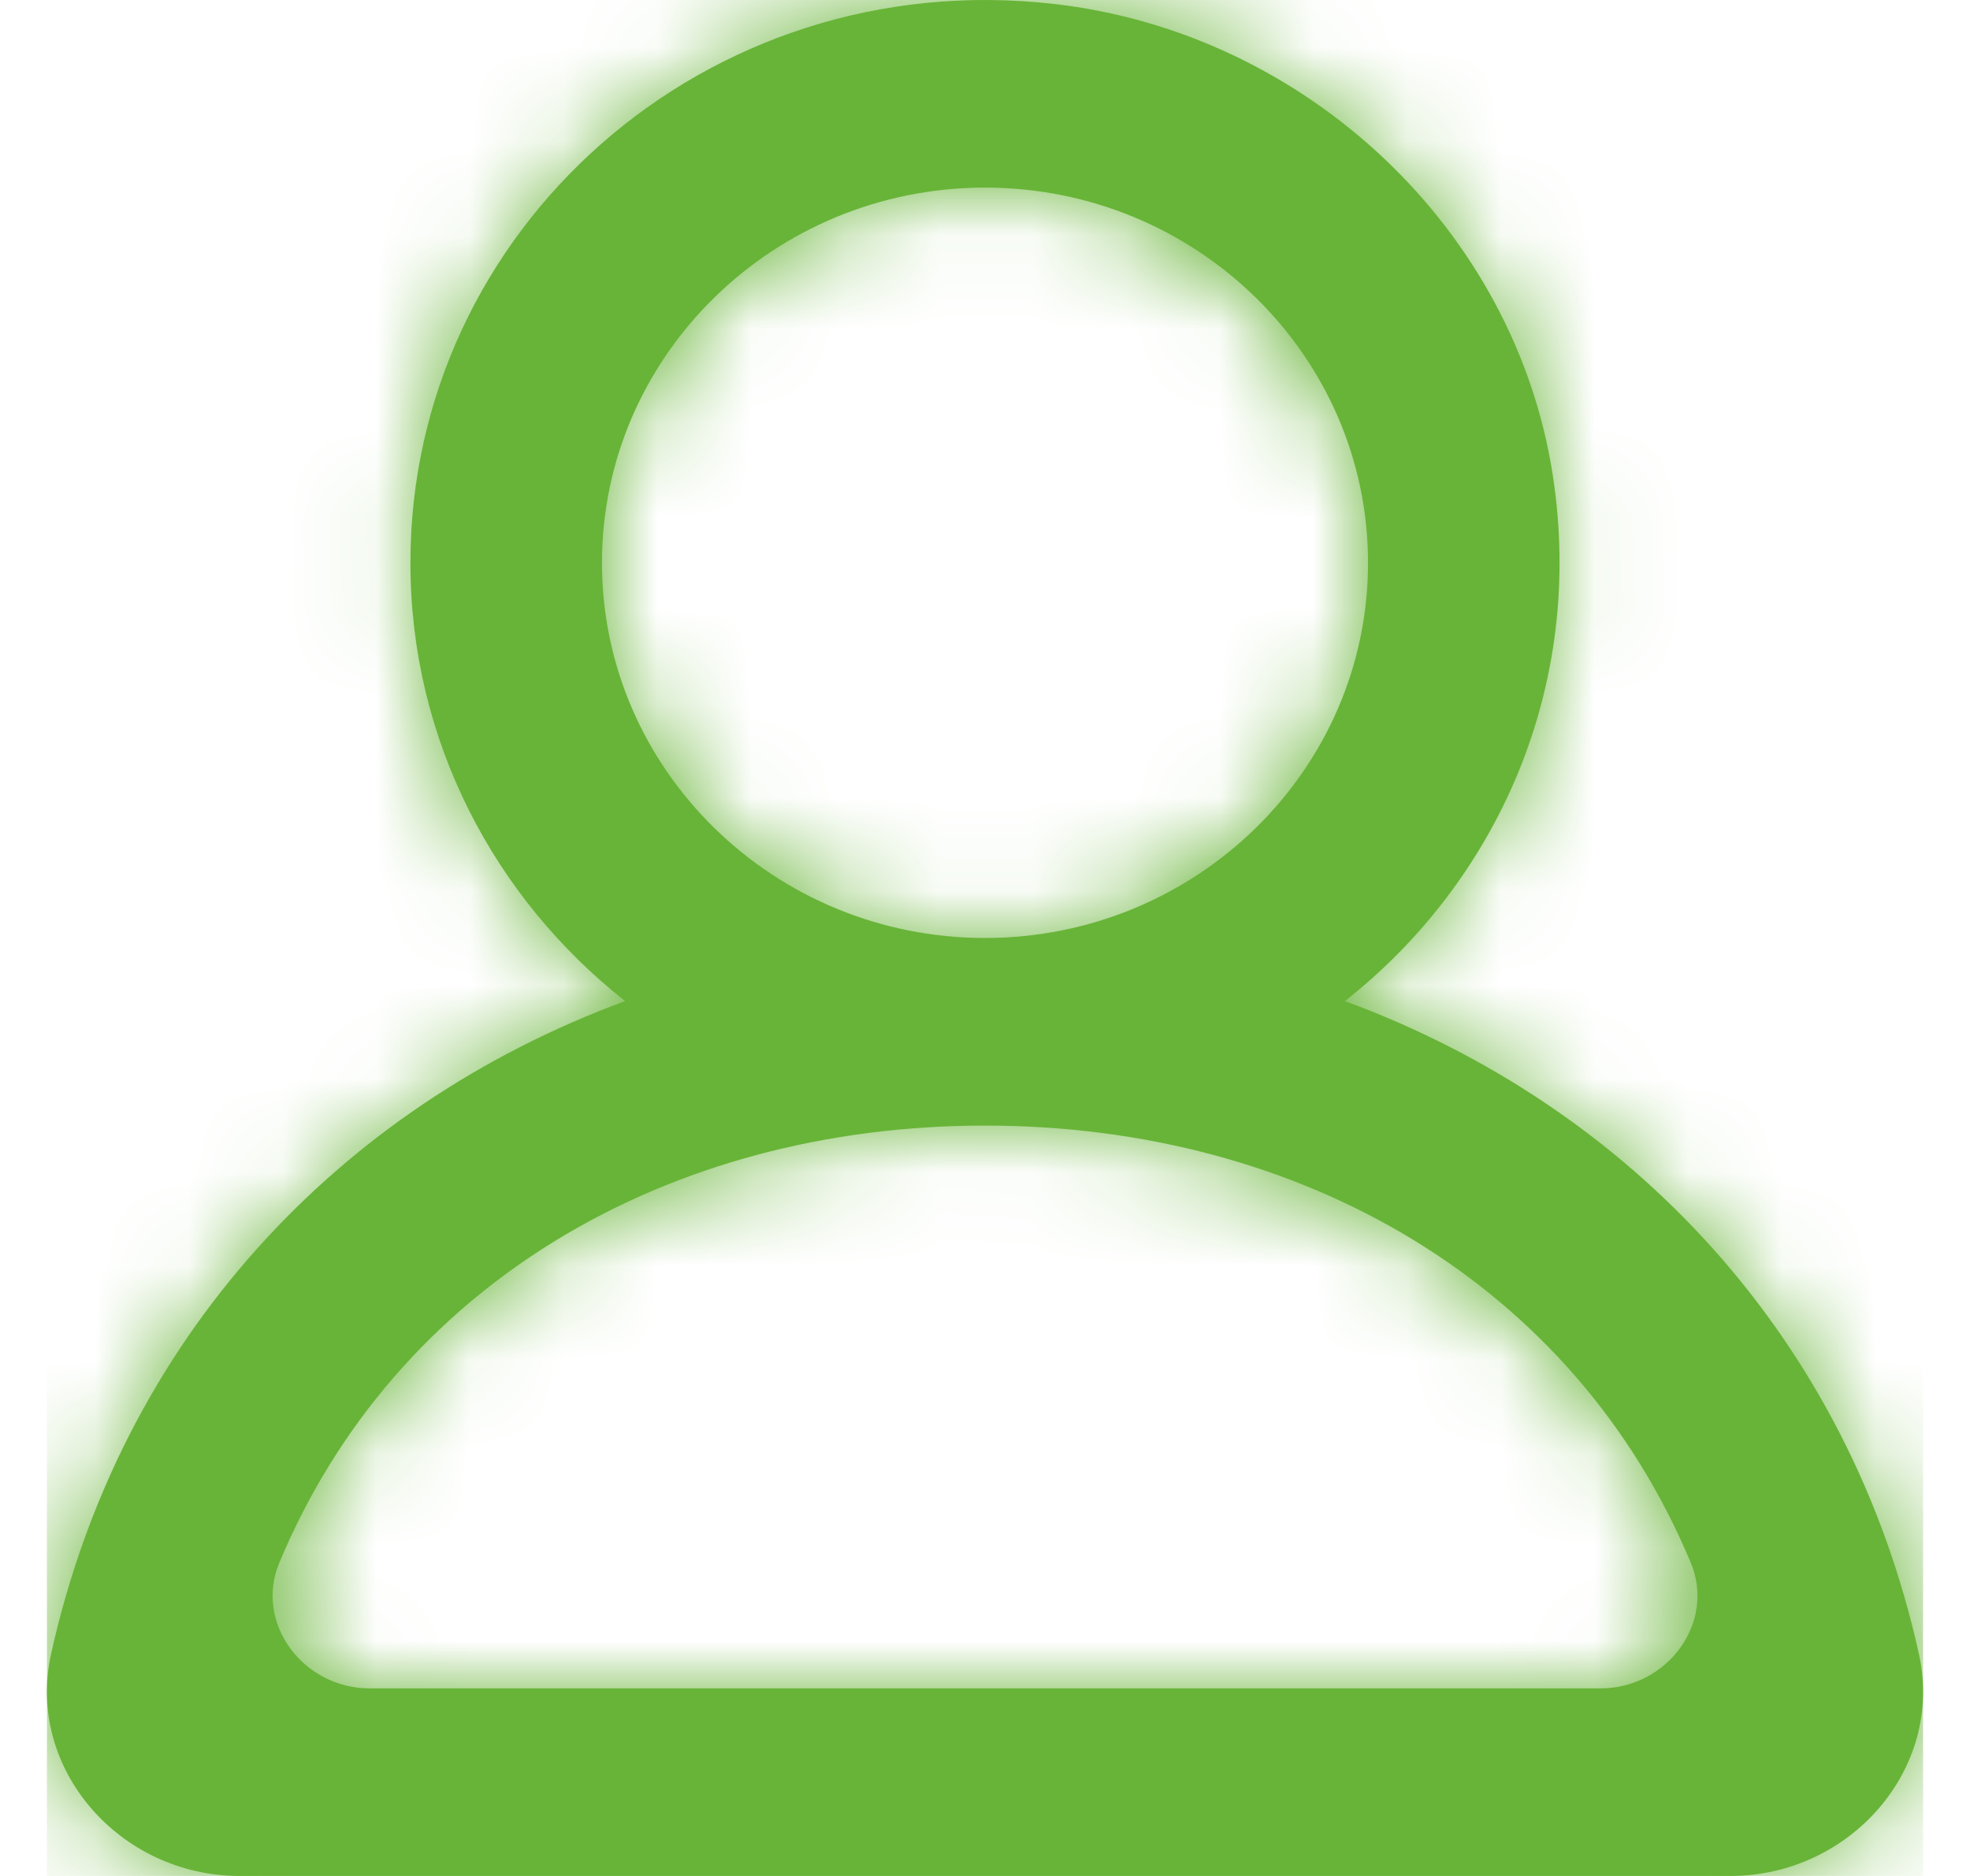 <?xml version="1.0" encoding="UTF-8"?>
<svg width="21px" height="20px" viewBox="0 0 21 20" version="1.1" xmlns="http://www.w3.org/2000/svg" xmlns:xlink="http://www.w3.org/1999/xlink">
    <!-- Generator: Sketch 49.3 (51167) - http://www.bohemiancoding.com/sketch -->
    <title>user-negro</title>
    <desc>Created with Sketch.</desc>
    <defs>
        <path d="M16.563,18 L3.438,18 C2.732,18 2.21,17.303 2.477,16.662 C3.713,13.698 6.617,12 10,12 C13.384,12 16.288,13.698 17.524,16.662 C17.791,17.303 17.269,18 16.563,18 M5.917,6 C5.917,3.794 7.749,2 10,2 C12.252,2 14.083,3.794 14.083,6 C14.083,8.206 12.252,10 10,10 C7.749,10 5.917,8.206 5.917,6 M19.956,17.636 C19.214,14.277 16.892,11.798 13.837,10.673 C15.456,9.396 16.4,7.331 16.053,5.07 C15.651,2.447 13.423,0.348 10.735,0.042 C7.023,-0.381 3.875,2.449 3.875,6 C3.875,7.89 4.769,9.574 6.164,10.673 C3.107,11.798 0.787,14.277 0.044,17.636 C-0.226,18.857 0.779,20 2.054,20 L17.946,20 C19.222,20 20.226,18.857 19.956,17.636" id="path-1"></path>
    </defs>
    <g id="Page-1" stroke="none" stroke-width="1" fill="none" fill-rule="evenodd">
        <g id="Desktop-HD" transform="translate(-938, -342)">
            <g id="user-negro" transform="translate(938.5, 342)">
                <g id="a-link" fill="#68b438" fill-rule="nonzero">
                    <path d="M16.563,18 L3.438,18 C2.732,18 2.21,17.303 2.477,16.662 C3.713,13.698 6.617,12 10,12 C13.384,12 16.288,13.698 17.524,16.662 C17.791,17.303 17.269,18 16.563,18 M5.917,6 C5.917,3.794 7.749,2 10,2 C12.252,2 14.083,3.794 14.083,6 C14.083,8.206 12.252,10 10,10 C7.749,10 5.917,8.206 5.917,6 M19.956,17.636 C19.214,14.277 16.892,11.798 13.837,10.673 C15.456,9.396 16.4,7.331 16.053,5.07 C15.651,2.447 13.423,0.348 10.735,0.042 C7.023,-0.381 3.875,2.449 3.875,6 C3.875,7.89 4.769,9.574 6.164,10.673 C3.107,11.798 0.787,14.277 0.044,17.636 C-0.226,18.857 0.779,20 2.054,20 L17.946,20 C19.222,20 20.226,18.857 19.956,17.636" id="a"></path>
                </g>
                <g id="Clipped">
                    <mask id="mask-2" fill="white">
                        <use xlink:href="#path-1"></use>
                    </mask>
                    <g id="a"></g>
                    <g id="Group" mask="url(#mask-2)" fill="#68b438" fill-rule="nonzero">
                        <polygon id="Shape" points="0 0 20 0 20 20 0 20"></polygon>
                    </g>
                </g>
            </g>
        </g>
    </g>
</svg>